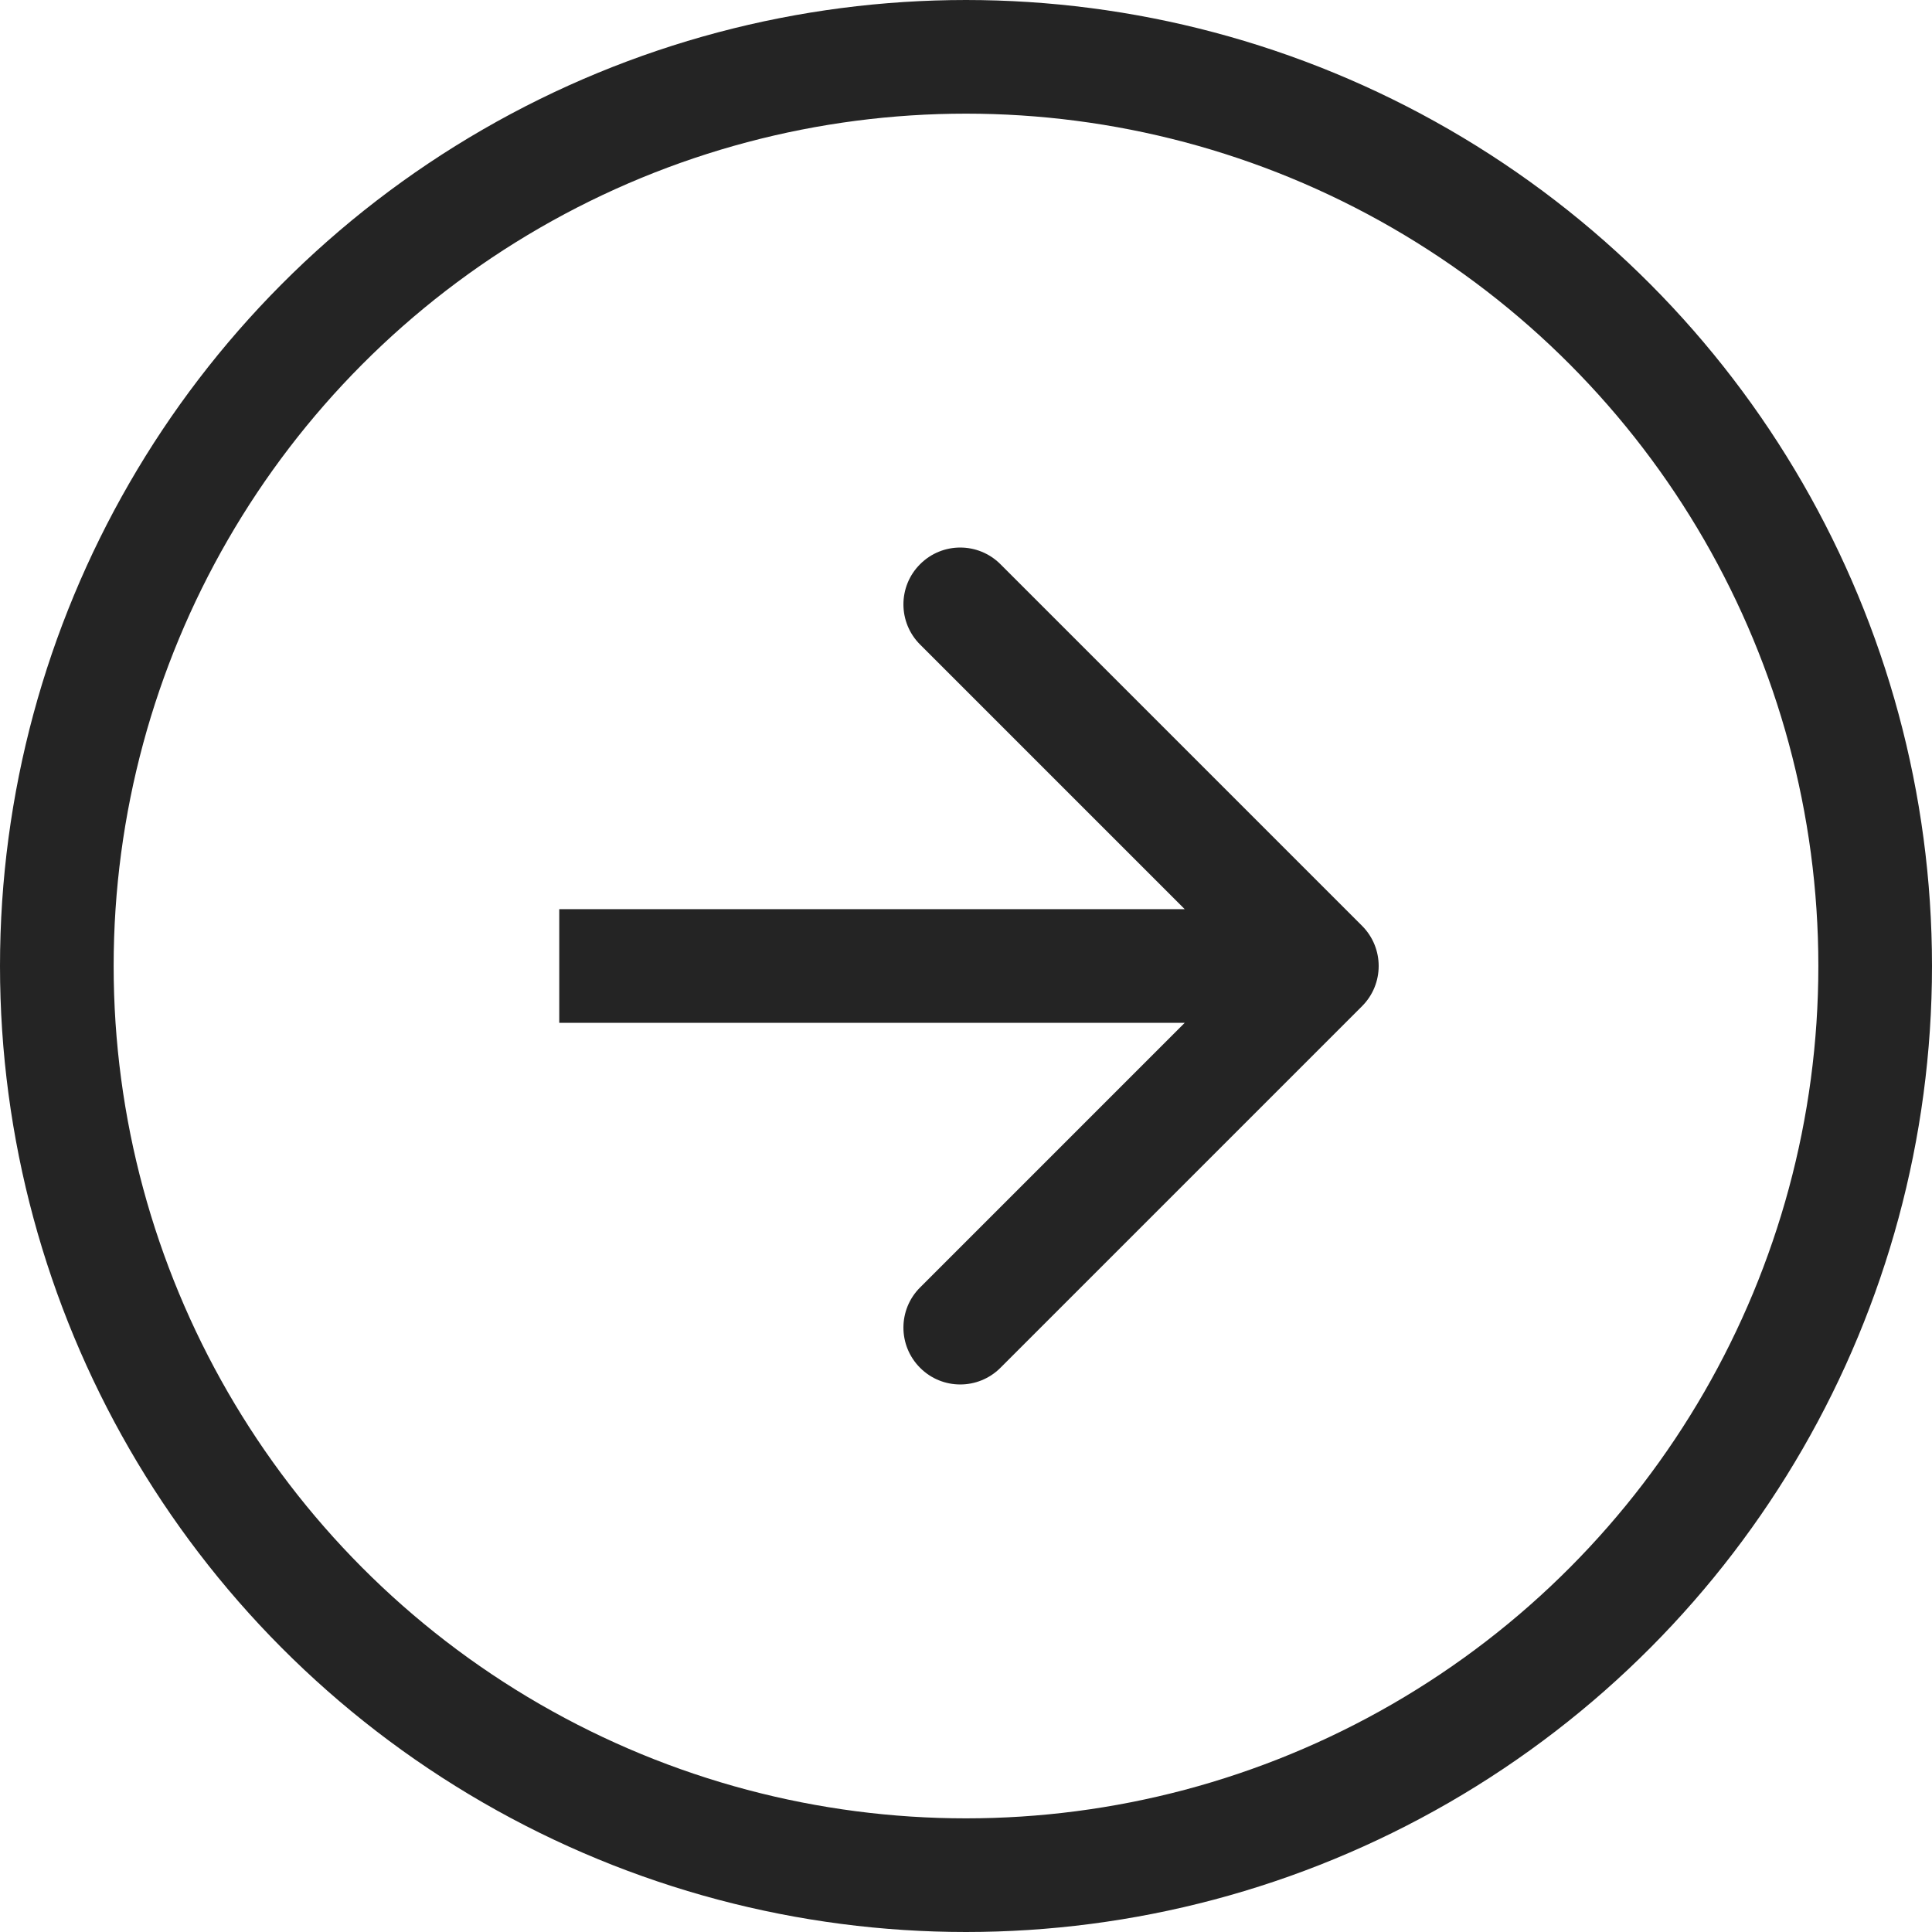 <?xml version="1.0" encoding="UTF-8"?> <svg xmlns="http://www.w3.org/2000/svg" width="34" height="34" viewBox="0 0 34 34" fill="none"><circle cx="17" cy="17" r="16" transform="matrix(1 0 0 -1 0 34)" stroke="#242424" stroke-width="2"></circle><path d="M23.97 16.293C24.36 16.683 24.36 17.317 23.97 17.707L17.606 24.071C17.215 24.462 16.582 24.462 16.192 24.071C15.801 23.68 15.801 23.047 16.192 22.657L21.849 17L16.192 11.343C15.801 10.953 15.801 10.319 16.192 9.929C16.582 9.538 17.215 9.538 17.606 9.929L23.97 16.293ZM9.842 16H23.263V18H9.842V16Z" fill="#242424"></path></svg> 